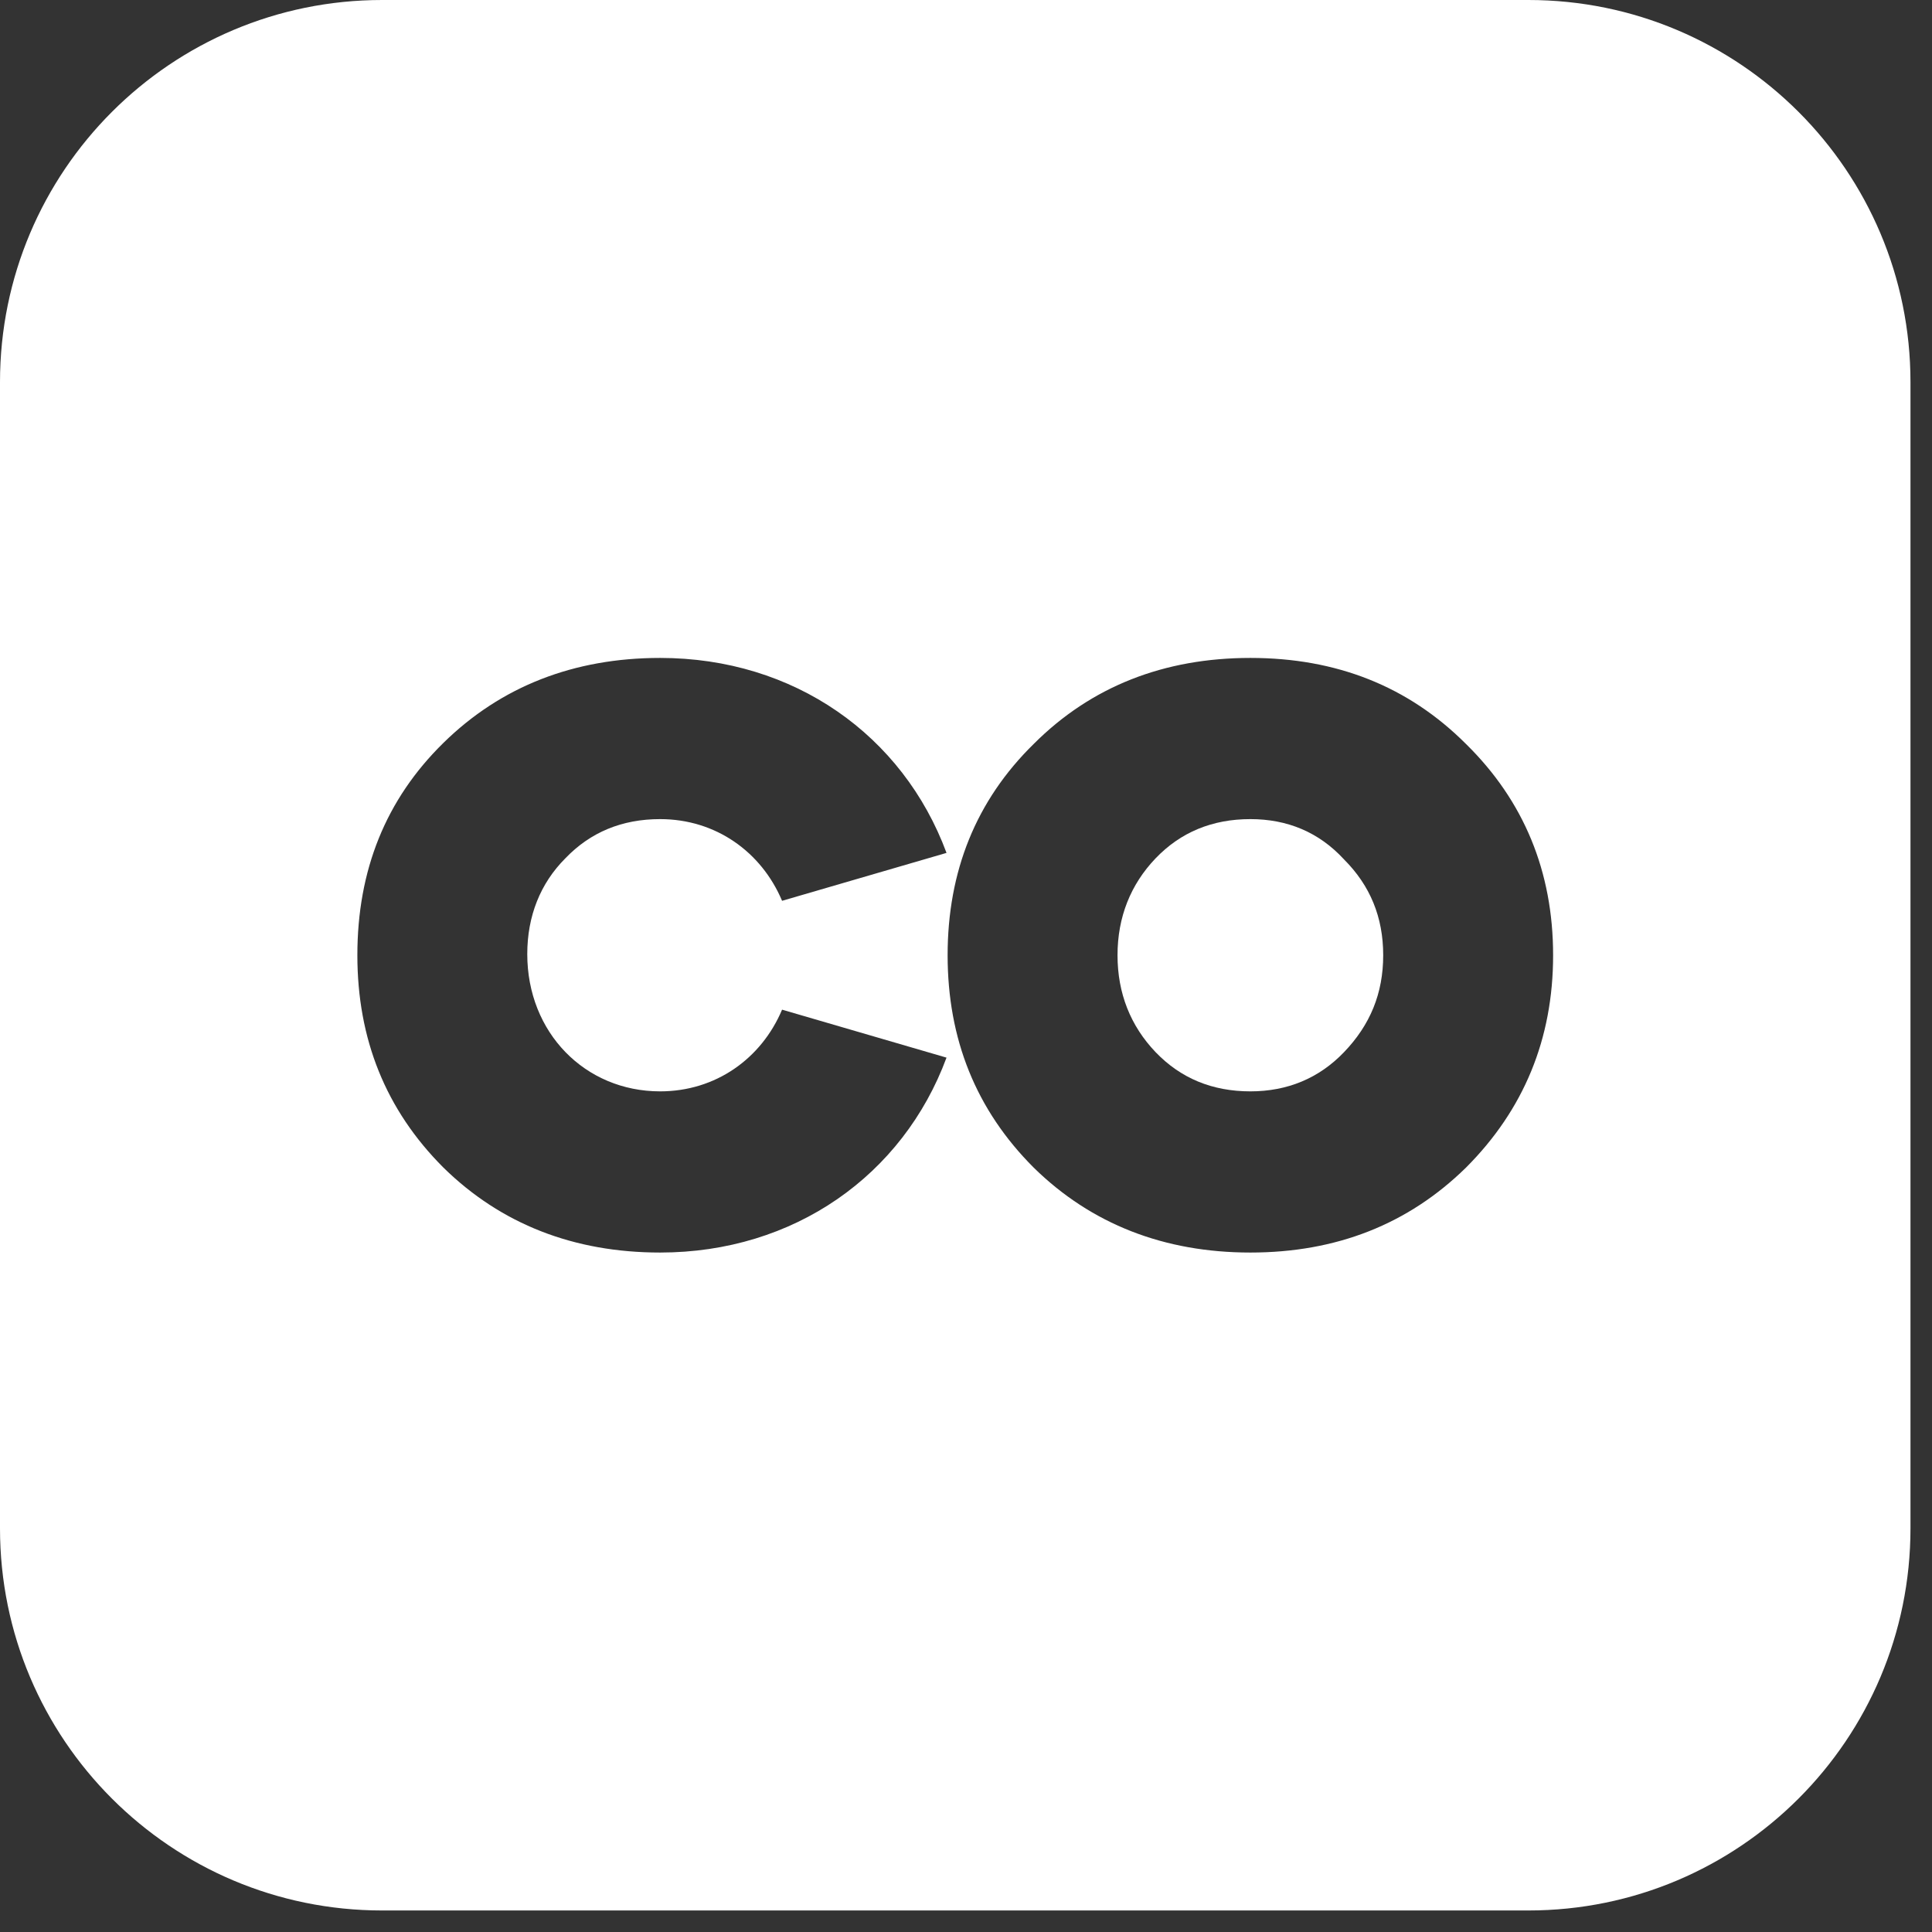 <svg width="35" height="35" viewBox="0 0 35 35" fill="none" xmlns="http://www.w3.org/2000/svg">
<rect x="0" y="0" width="35" height="35" fill="#333333" stroke="none"/>
<path d="M20.935 19.061C21.389 19.534 21.961 19.771 22.652 19.771C23.322 19.771 23.895 19.534 24.348 19.061C24.822 18.568 25.058 17.996 25.058 17.305C25.058 16.615 24.822 16.043 24.348 15.569C23.895 15.076 23.322 14.839 22.652 14.839C21.961 14.839 21.389 15.076 20.935 15.549C20.482 16.023 20.245 16.615 20.245 17.305C20.245 17.996 20.482 18.587 20.935 19.061Z" fill="white"/>
<path fill-rule="evenodd" clip-rule="evenodd" d="M6.922 0C3.099 0 0 3.099 0 6.922V27.688C0 31.511 3.099 34.61 6.922 34.61H27.688C31.511 34.61 34.61 31.511 34.61 27.688V6.922C34.61 3.099 31.511 0 27.688 0H6.922ZM11.959 11.919C14.385 11.919 16.358 13.32 17.147 15.451L14.168 16.319C13.793 15.431 12.965 14.839 11.959 14.839C11.268 14.839 10.696 15.076 10.242 15.549C9.789 16.003 9.552 16.595 9.552 17.285C9.552 18.706 10.597 19.771 11.959 19.771C12.965 19.771 13.793 19.179 14.168 18.291L17.147 19.16C16.358 21.29 14.385 22.691 11.959 22.691C10.4 22.691 9.078 22.178 8.033 21.152C6.987 20.106 6.474 18.824 6.474 17.305C6.474 15.766 6.987 14.484 8.033 13.458C9.078 12.432 10.4 11.919 11.959 11.919ZM22.652 22.691C21.093 22.691 19.771 22.178 18.726 21.152C17.68 20.106 17.167 18.824 17.167 17.305C17.167 15.786 17.68 14.504 18.726 13.478C19.771 12.432 21.093 11.919 22.652 11.919C24.21 11.919 25.512 12.432 26.558 13.478C27.603 14.504 28.136 15.786 28.136 17.305C28.136 18.824 27.603 20.106 26.558 21.152C25.512 22.178 24.21 22.691 22.652 22.691Z" fill="white"/>
</svg>

